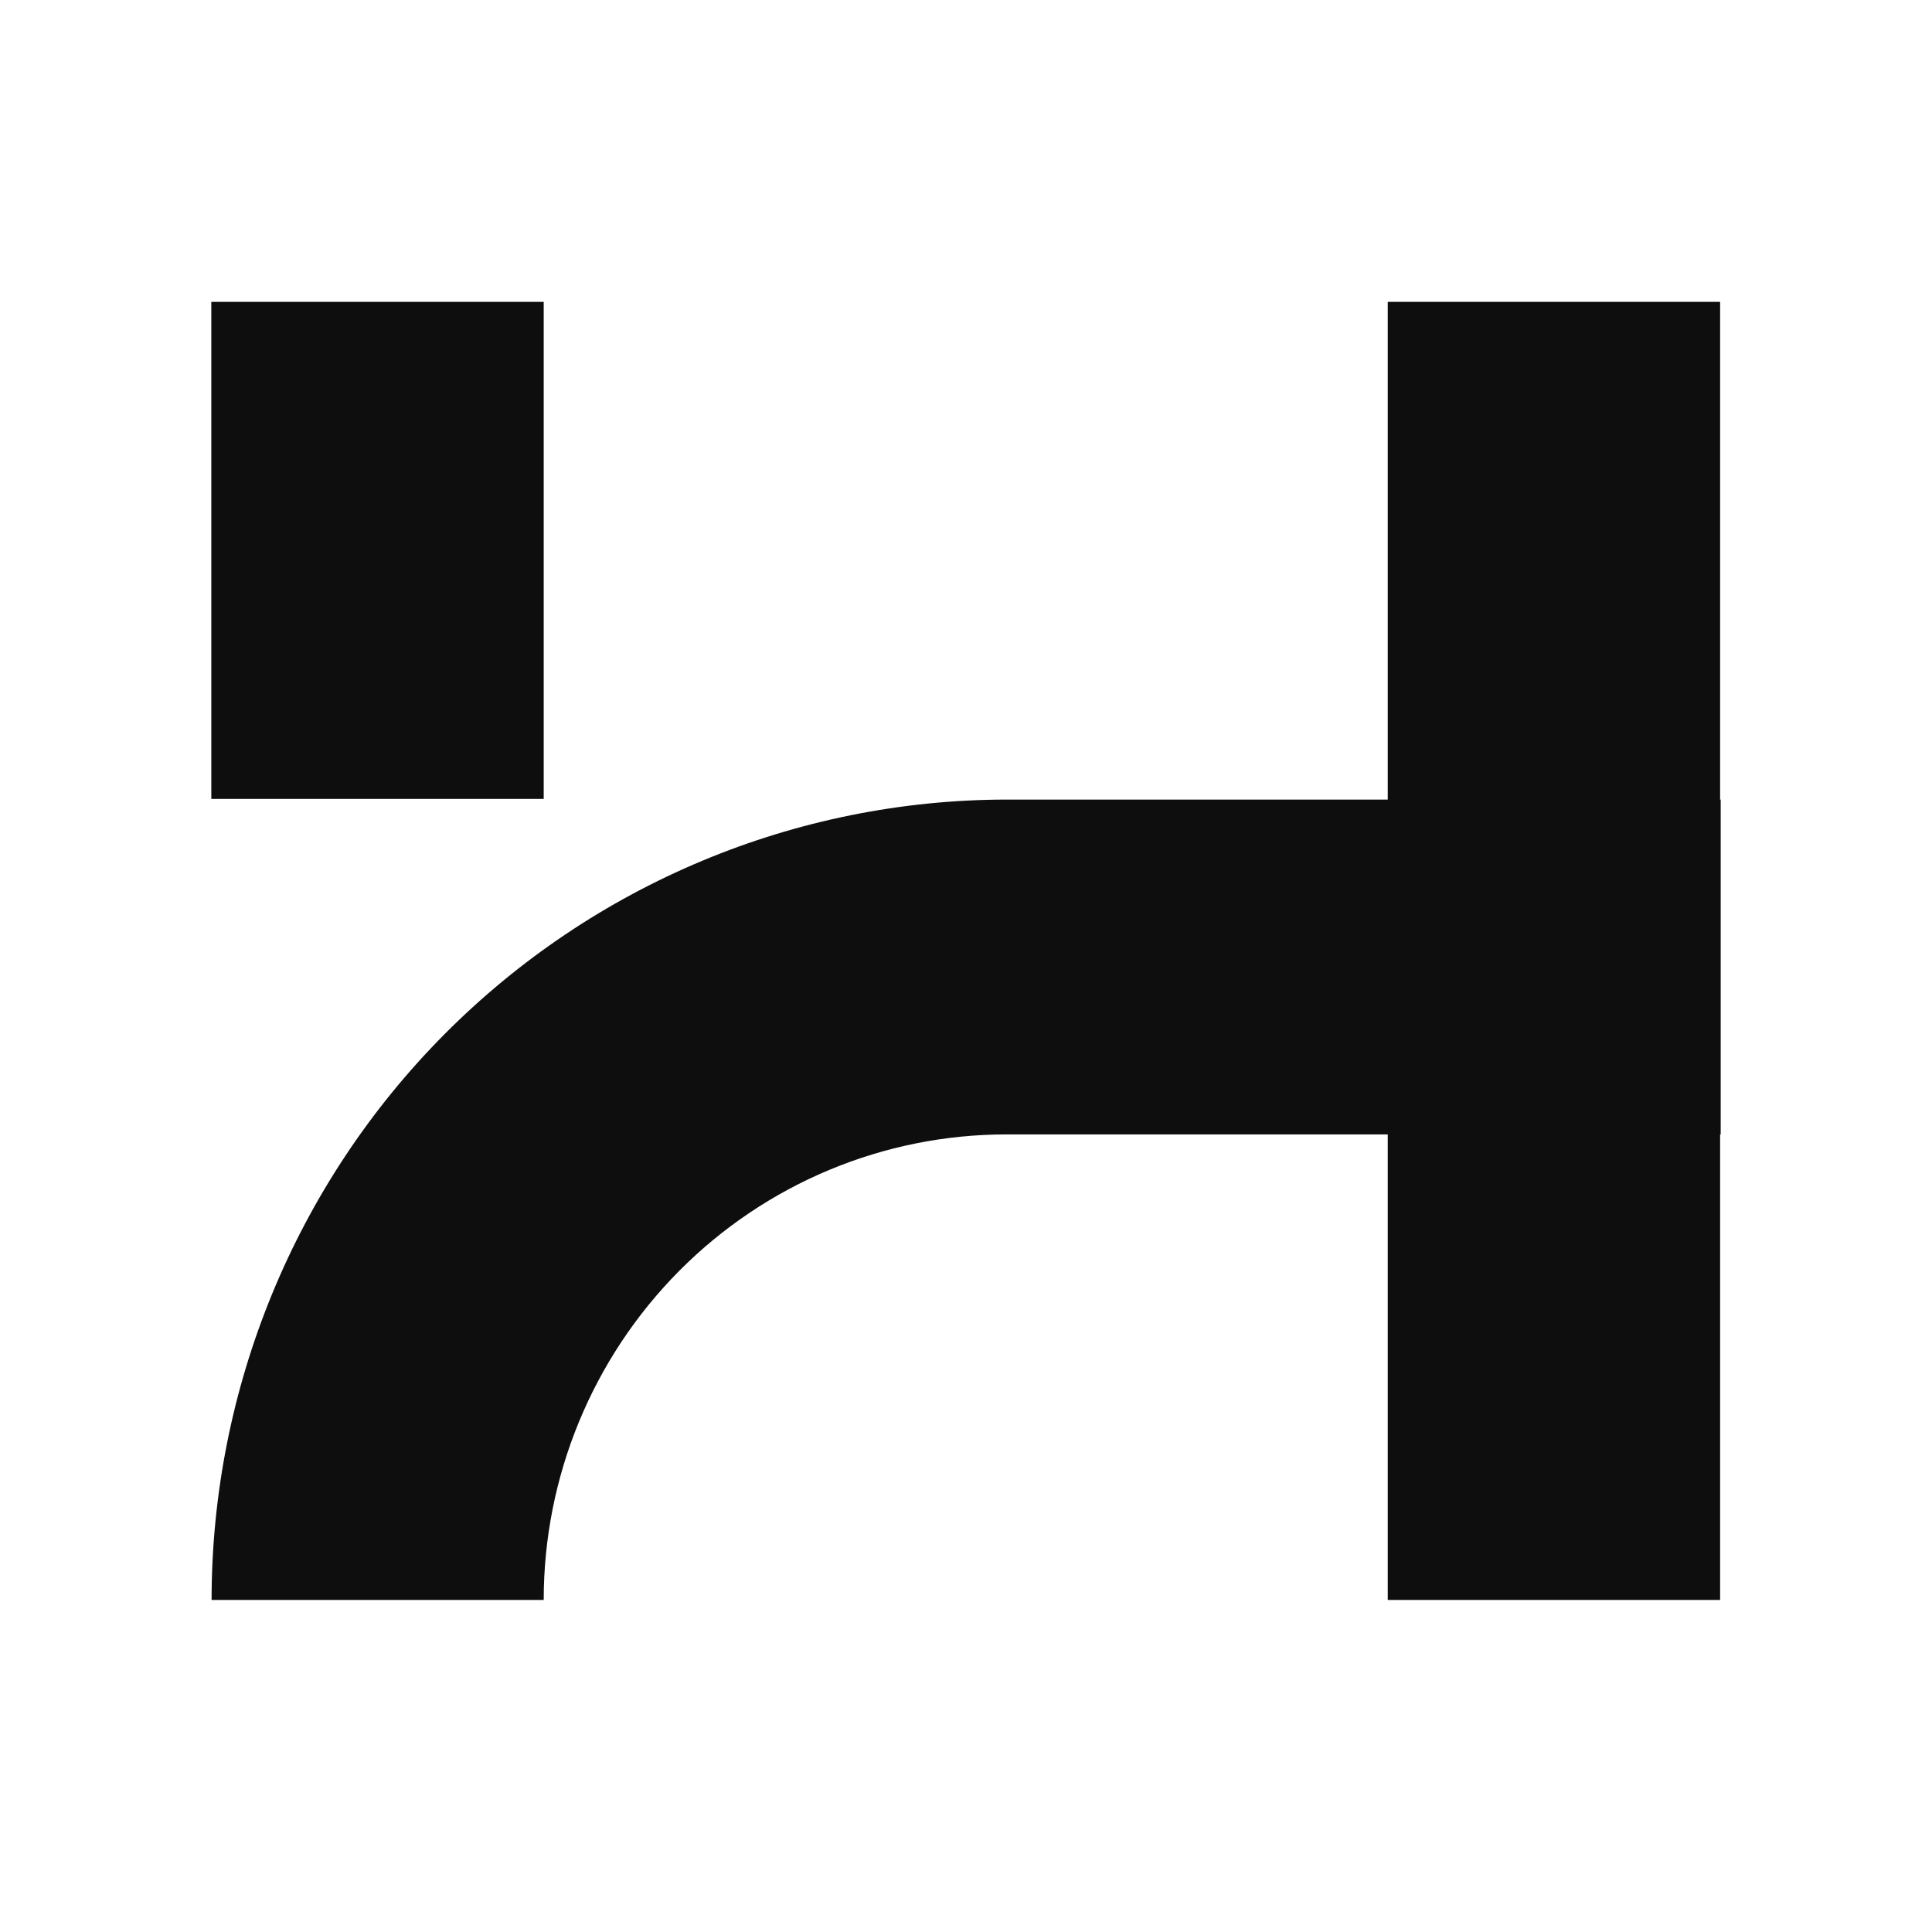 <?xml version="1.0" encoding="UTF-8"?>
<svg xmlns="http://www.w3.org/2000/svg" width="64" height="64" viewBox="0 0 64 64" fill="none">
  <g id="HUQIAO-icon">
    <g id="Vector">
      <path d="M18.011 10H7V26.465H18.011V10Z" fill="#0E0E0E"></path>
      <path d="M56.981 10H45.971V26.487H33.336C26.353 26.496 19.66 29.293 14.721 34.263C9.786 39.232 7.012 45.973 7.009 53H18.011C18.011 48.91 19.629 44.991 22.501 42.098C25.374 39.207 29.271 37.579 33.336 37.579H45.971V53H56.981V37.579H57V26.487H56.981V10Z" fill="#0E0E0E"></path>
    </g>
  </g>
</svg>
